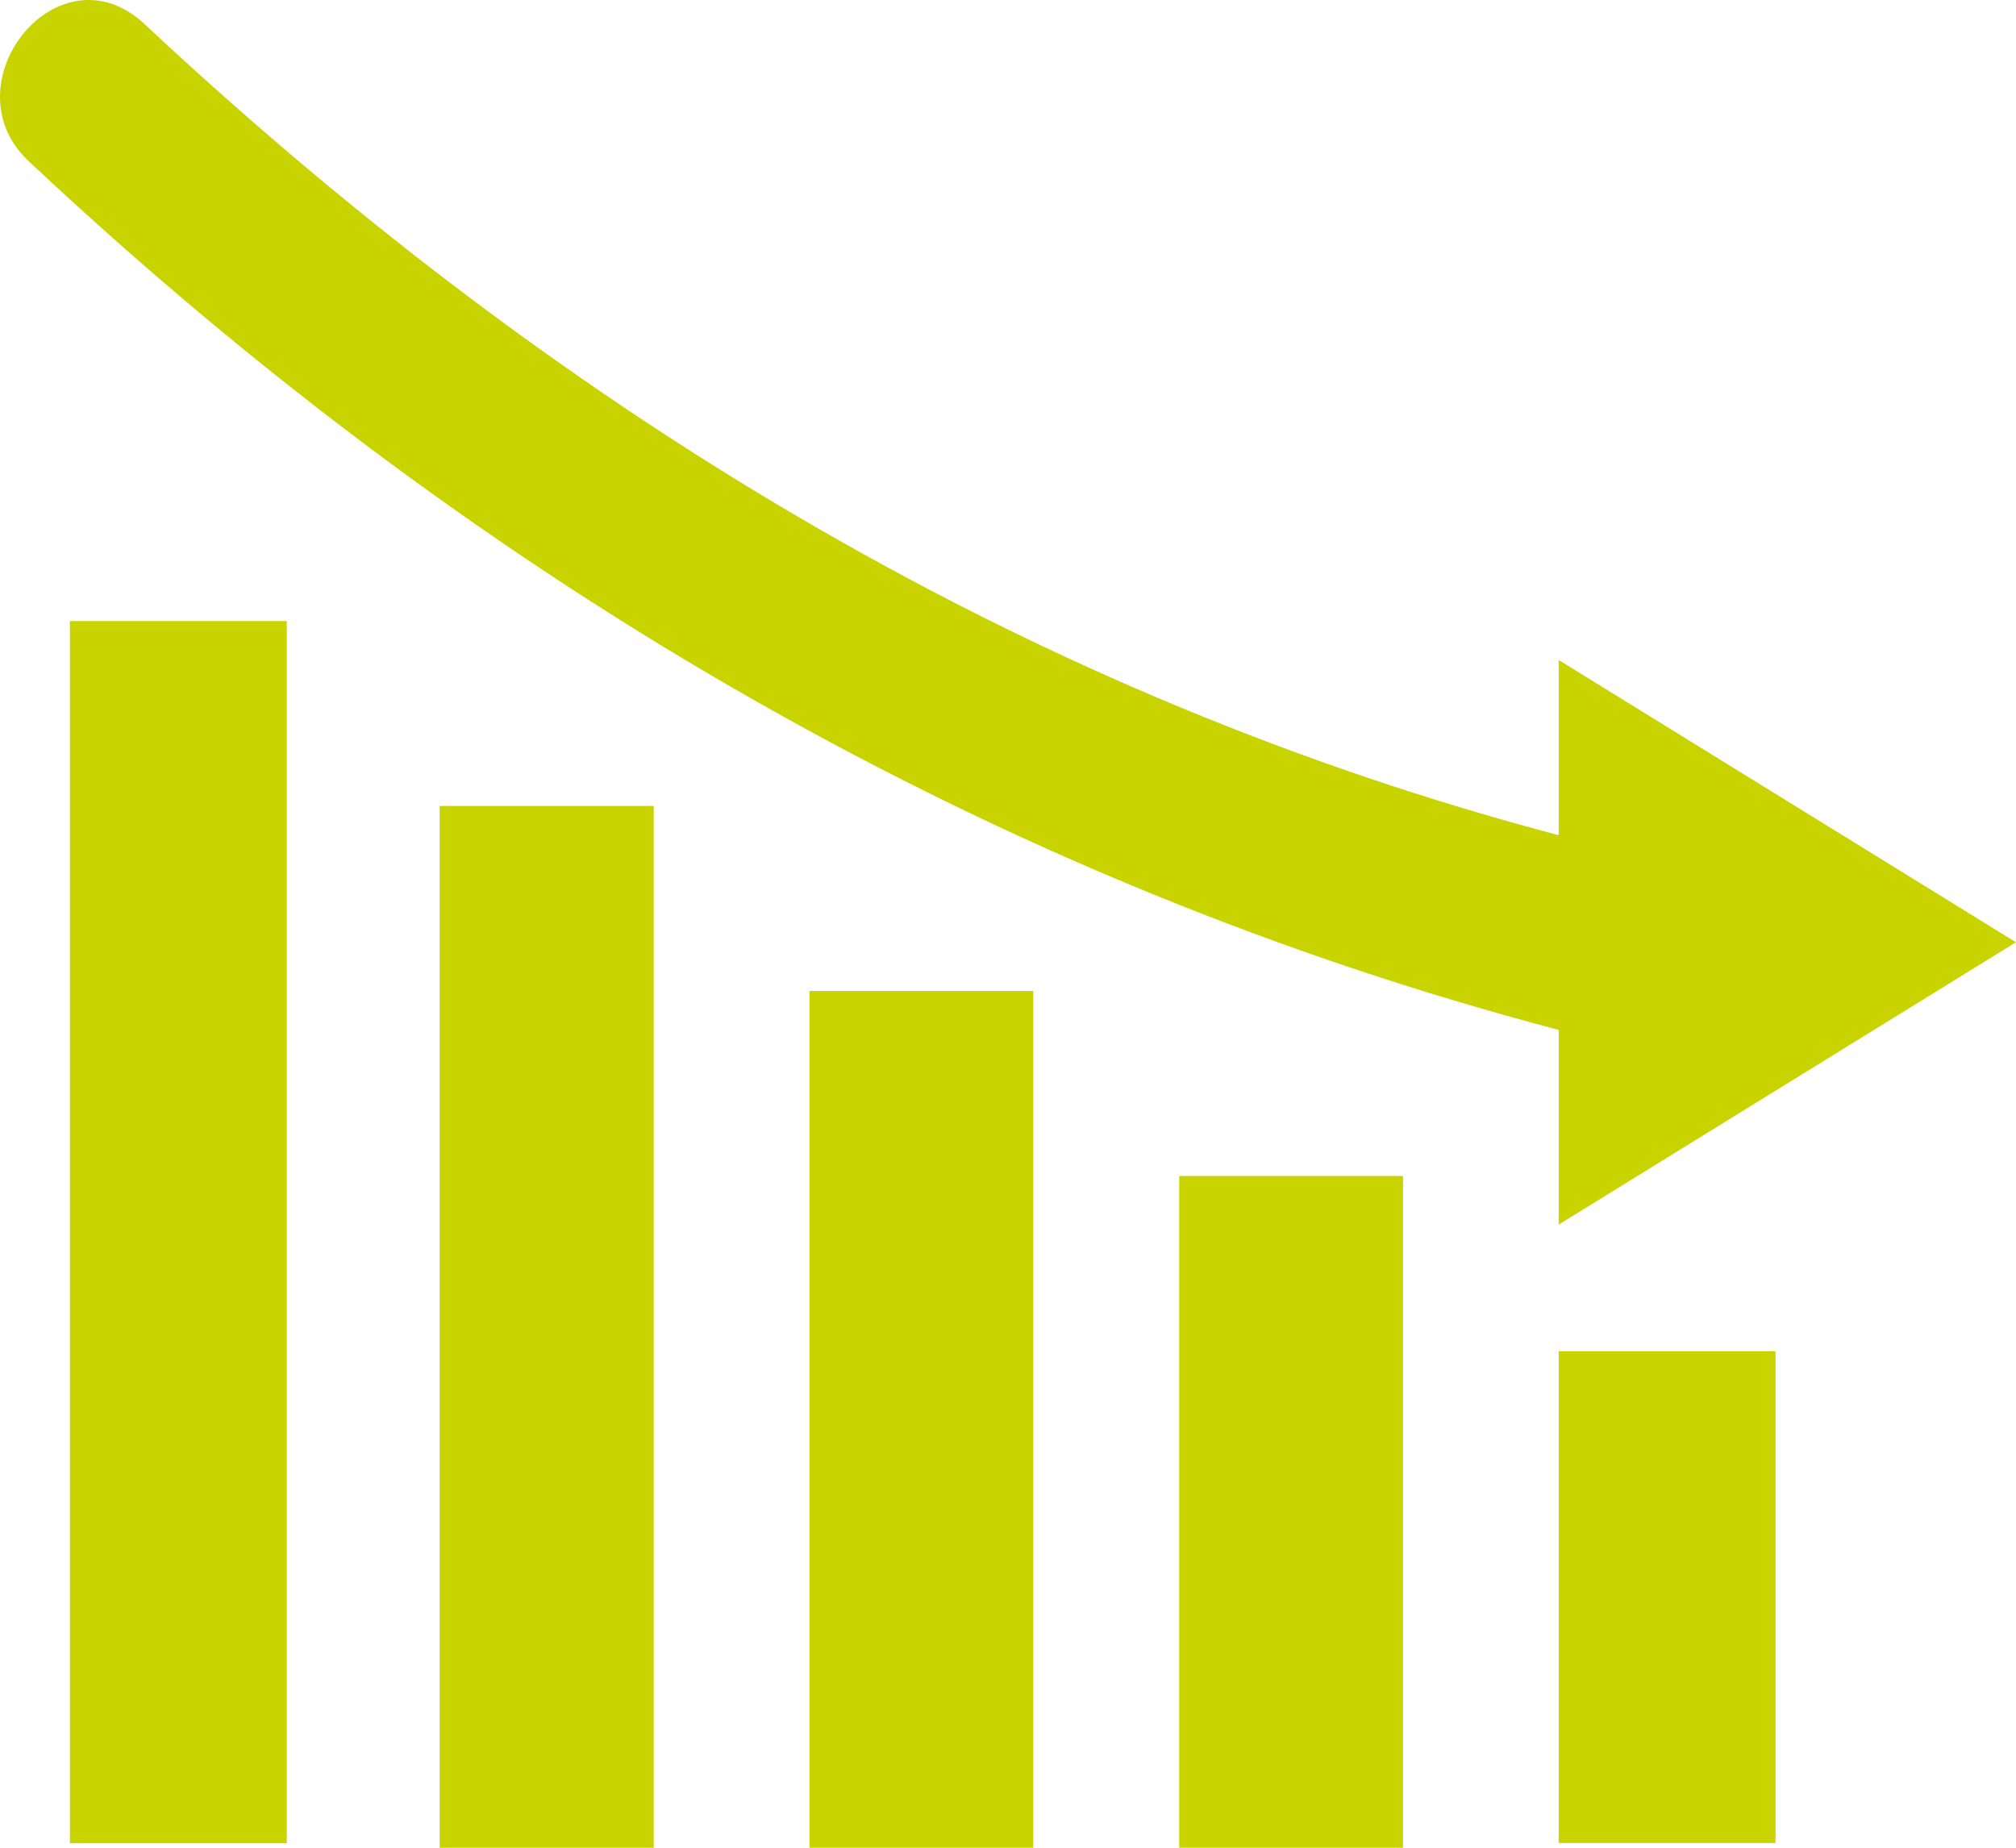 <?xml version="1.0" encoding="UTF-8"?>
<svg xmlns="http://www.w3.org/2000/svg" xmlns:xlink="http://www.w3.org/1999/xlink" width="72px" height="66px" viewBox="0 0 72 66" version="1.1">
  <title>Combined Shape</title>
  <g id="1920" stroke="none" stroke-width="1" fill="none" fill-rule="evenodd">
    <g id="Home" transform="translate(-1434, -1996)" fill="#C9D300" fill-rule="nonzero">
      <g id="Group-5" transform="translate(212, 1406)">
        <g id="Group-3" transform="translate(1018, 512)">
          <path d="M227.347,106.789 L227.347,144 L219.702,144 L219.702,106.789 L227.347,106.789 Z M240.902,113.397 L240.902,144 L232.909,144 L232.909,113.397 L240.902,113.397 Z M254.107,120.005 L254.107,144 L246.114,144 L246.114,120.005 L254.107,120.005 Z M214.242,100.183 L214.242,143.84 L206.497,143.84 L206.497,100.183 L214.242,100.183 Z M267.412,126.265 L267.412,143.832 L259.667,143.832 L259.667,126.265 L267.412,126.265 Z M209.278,78.969 C224.569,93.228 241.249,102.965 259.667,107.833 L259.667,101.574 L275.998,111.657 L259.667,121.742 L259.667,114.787 C239.858,109.572 221.44,99.139 205.108,83.837 C201.98,81.055 206.15,75.839 209.278,78.969 Z" id="Combined-Shape"></path>
        </g>
      </g>
    </g>
  </g>
</svg>

